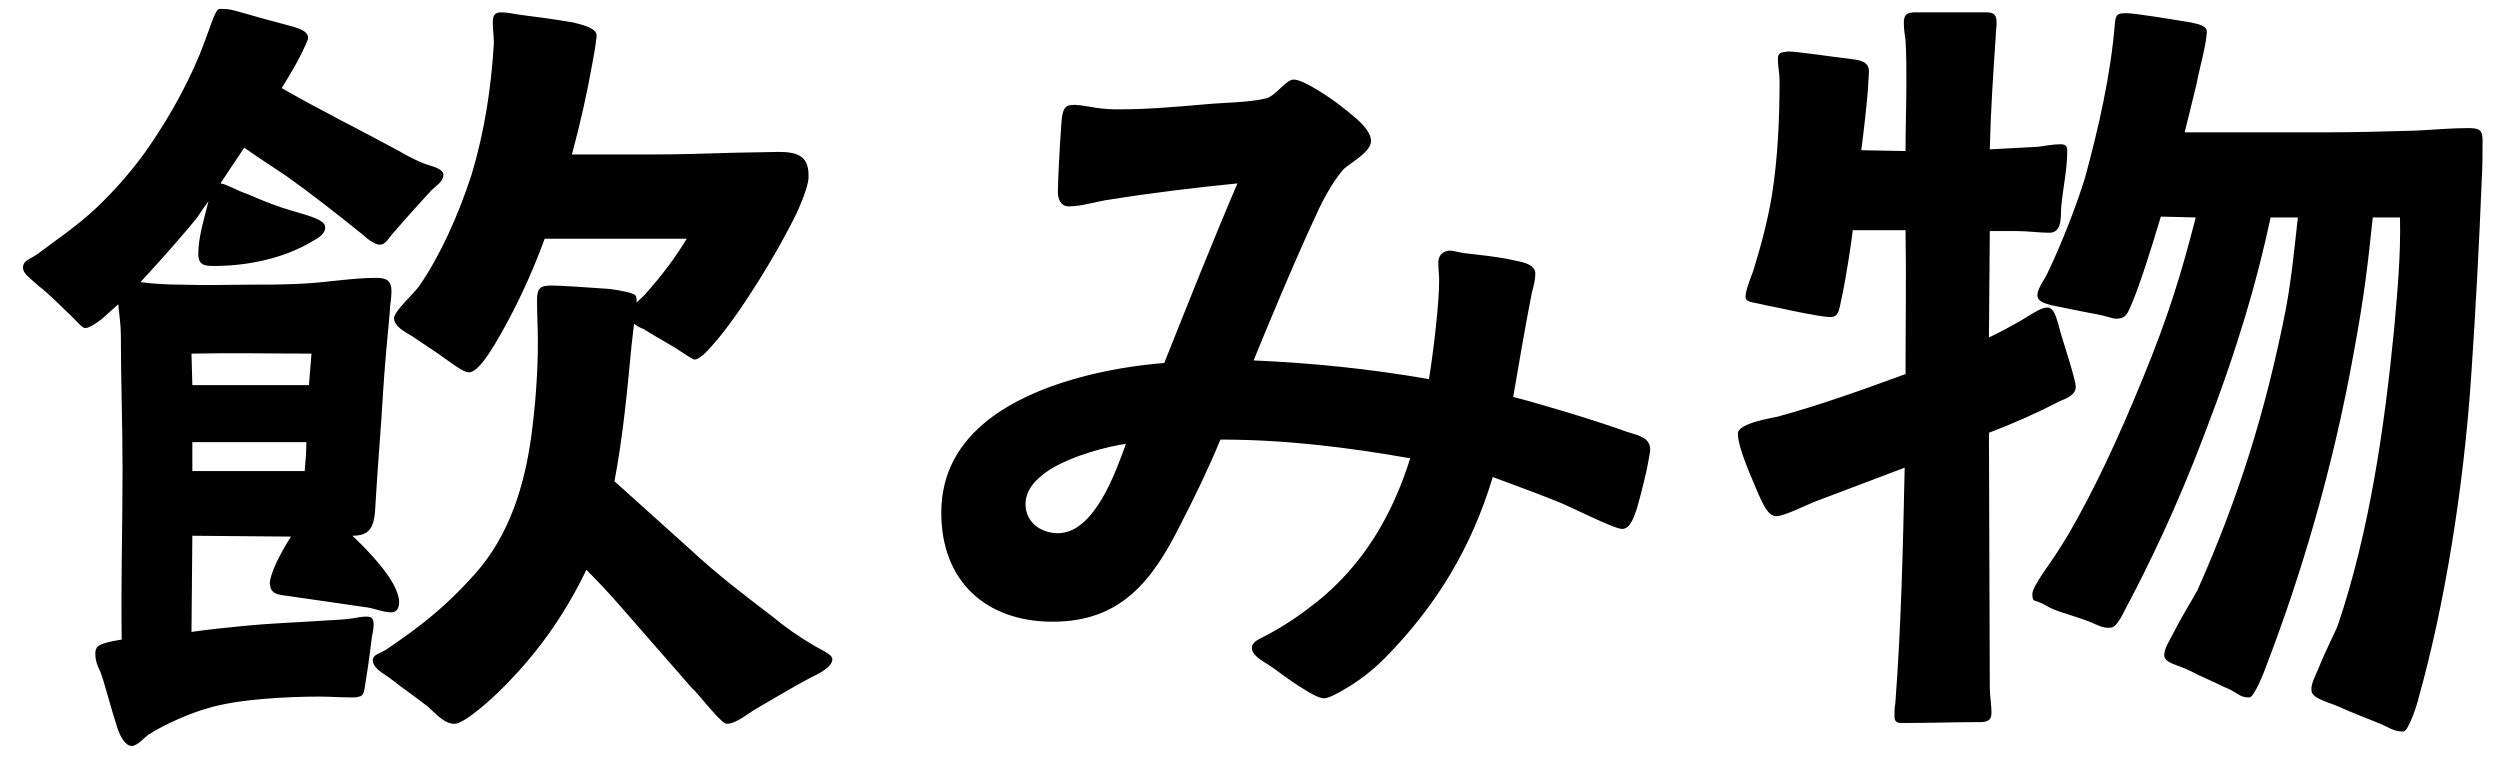 <svg width="94" height="29" viewBox="0 0 94 29" fill="none" xmlns="http://www.w3.org/2000/svg">
<path d="M17.088 27.216C16.704 27.216 16.384 26.832 16.096 26.576C15.648 26.224 15.136 25.872 14.688 25.52C14.496 25.36 14.048 25.168 14.016 24.848C14.016 24.592 14.272 24.592 14.56 24.4C15.872 23.504 16.768 22.8 17.856 21.584C19.168 20.112 19.712 18.256 19.968 16.464C20.128 15.28 20.224 14.064 20.224 12.848C20.224 12.336 20.192 11.792 20.192 11.28C20.192 10.832 20.32 10.736 20.736 10.736C21.024 10.736 22.08 10.8 22.912 10.864C23.424 10.928 23.84 11.024 23.904 11.12C23.936 11.184 23.936 11.28 23.936 11.312V11.376C24.096 11.216 24.256 11.088 24.32 10.992C24.864 10.384 25.376 9.712 25.824 8.976H20.48C19.968 10.384 19.328 11.728 18.624 12.912C18.464 13.168 17.984 14 17.632 14C17.472 14 17.184 13.808 16.832 13.552C16.352 13.2 15.744 12.816 15.52 12.656C15.2 12.464 14.816 12.272 14.816 11.952C14.848 11.664 15.584 11.024 15.776 10.736C16.544 9.616 17.216 8.144 17.728 6.576C18.24 4.88 18.464 3.248 18.56 1.776C18.592 1.488 18.528 1.136 18.528 0.848C18.528 0.592 18.592 0.464 18.848 0.464C19.104 0.464 19.328 0.528 19.584 0.56C20.064 0.624 20.864 0.72 21.568 0.848C21.952 0.944 22.464 1.072 22.432 1.36C22.4 1.68 22.336 2.064 22.272 2.384C22.08 3.472 21.824 4.624 21.504 5.808H24.448C25.568 5.808 26.528 5.776 27.552 5.744L29.28 5.712C29.984 5.712 30.4 5.872 30.4 6.576C30.432 6.832 30.24 7.376 29.984 7.952C29.248 9.488 27.808 11.824 26.848 12.912C26.528 13.296 26.272 13.52 26.112 13.52C26.048 13.52 25.728 13.296 25.376 13.072C24.896 12.784 24.384 12.496 24.192 12.368C24.096 12.336 23.968 12.272 23.84 12.176L23.744 13.008C23.584 14.704 23.424 16.4 23.104 18.096L25.952 20.656C26.944 21.584 28 22.384 29.088 23.216C29.504 23.568 30.016 23.92 30.496 24.208C30.848 24.432 31.296 24.592 31.296 24.784C31.296 25.104 30.72 25.36 30.464 25.488C29.792 25.84 29.12 26.256 28.448 26.64C28.16 26.8 27.68 27.216 27.328 27.216C27.232 27.216 27.008 26.992 26.784 26.736C26.464 26.384 26.144 25.968 26.016 25.872L23.36 22.832C22.944 22.352 22.496 21.872 22.048 21.424C21.344 22.896 20.416 24.272 19.296 25.456C19.072 25.712 18.432 26.352 17.888 26.768C17.568 27.024 17.248 27.216 17.088 27.216ZM7.232 17.712H11.456C11.488 17.36 11.52 16.976 11.52 16.624H7.232V17.712ZM4.96 28.048C4.736 28.048 4.544 27.76 4.416 27.376C4.192 26.704 3.904 25.584 3.776 25.264C3.68 25.072 3.584 24.848 3.584 24.592C3.584 24.528 3.584 24.432 3.648 24.336C3.744 24.208 4.16 24.112 4.576 24.048C4.544 21.904 4.608 19.792 4.608 17.648C4.608 15.952 4.544 14.288 4.544 12.592C4.544 12.208 4.48 11.824 4.448 11.44L3.84 11.984C3.552 12.208 3.328 12.336 3.2 12.336C3.104 12.336 2.944 12.144 2.688 11.888C2.208 11.44 1.856 11.056 1.472 10.768C1.12 10.448 0.864 10.288 0.864 10.064C0.864 9.776 1.152 9.744 1.408 9.552C2.176 8.976 2.944 8.464 3.648 7.792C4.352 7.12 5.024 6.352 5.6 5.52C6.432 4.304 7.2 2.928 7.712 1.52L7.968 0.816C8.064 0.56 8.16 0.336 8.256 0.336C8.448 0.336 8.608 0.336 8.832 0.4C9.504 0.592 10.304 0.816 11.04 1.008C11.232 1.072 11.584 1.168 11.584 1.424C11.584 1.52 11.456 1.744 11.328 2.032C11.168 2.352 10.912 2.8 10.592 3.312C12.096 4.176 13.536 4.88 15.008 5.68C15.328 5.872 15.648 6.032 15.968 6.16C16.128 6.224 16.672 6.32 16.672 6.576C16.672 6.832 16.384 6.992 16.224 7.152C15.872 7.536 15.2 8.272 14.88 8.656C14.592 8.944 14.528 9.2 14.272 9.2C14.08 9.2 13.76 8.944 13.632 8.816C12.672 8.048 11.744 7.312 10.752 6.608C10.176 6.224 9.728 5.936 9.184 5.552L8.288 6.896C8.544 6.928 8.864 7.152 9.344 7.312C9.92 7.568 10.496 7.792 11.072 7.952C11.616 8.112 12.224 8.272 12.224 8.528C12.256 8.784 11.936 8.976 11.744 9.072C10.688 9.712 9.312 10 8.064 10C7.744 10 7.456 10 7.456 9.552C7.456 8.912 7.68 8.208 7.84 7.568C7.616 7.856 7.488 8.08 7.392 8.208C7.136 8.528 6.208 9.616 5.28 10.608C5.728 10.672 6.304 10.704 6.88 10.704C7.712 10.736 8.608 10.704 9.28 10.704C9.92 10.704 10.56 10.704 11.232 10.672C12.192 10.64 13.184 10.448 14.144 10.448C14.528 10.448 14.72 10.544 14.72 10.96C14.72 11.216 14.656 11.472 14.656 11.728C14.56 12.752 14.464 13.776 14.4 14.8C14.336 15.952 14.176 17.872 14.112 19.056C14.08 19.888 13.856 20.144 13.248 20.144C13.76 20.624 14.368 21.264 14.72 21.84C14.912 22.16 15.008 22.448 15.008 22.64C15.008 22.864 14.912 23.024 14.72 23.024C14.4 23.024 14.048 22.864 13.76 22.832L10.88 22.416C10.496 22.352 10.176 22.384 10.144 21.936C10.144 21.776 10.24 21.488 10.4 21.136C10.56 20.816 10.752 20.464 10.944 20.176L7.232 20.144L7.2 23.76C7.872 23.664 8.512 23.6 9.152 23.536C10.112 23.44 11.072 23.408 12.032 23.344C12.448 23.312 12.864 23.312 13.28 23.248C13.44 23.216 13.6 23.184 13.792 23.184C13.984 23.184 14.048 23.28 14.048 23.472C14.048 23.632 14.016 23.792 13.984 23.952C13.952 24.176 13.856 25.008 13.76 25.552C13.696 25.968 13.696 26.16 13.504 26.192C13.408 26.224 13.344 26.224 13.248 26.224C12.832 26.224 12.416 26.192 12 26.192C10.784 26.192 8.896 26.288 7.776 26.64C7.2 26.8 6.208 27.216 5.568 27.632C5.44 27.728 5.152 28.048 4.96 28.048ZM7.232 14.48H11.616L11.712 13.296C10.208 13.296 8.704 13.264 7.2 13.296L7.232 14.48ZM49.792 26.256C49.6 26.256 49.312 26.096 48.96 25.872C48.48 25.584 47.968 25.168 47.712 25.008C47.52 24.88 47.072 24.656 47.072 24.368V24.304C47.136 24.08 47.456 23.984 47.616 23.888C48.288 23.536 48.896 23.12 49.504 22.64C51.264 21.232 52.352 19.376 53.024 17.232C50.656 16.816 48.32 16.528 45.888 16.528C45.44 17.616 44.928 18.672 44.384 19.728C43.328 21.84 42.144 23.376 39.584 23.376C37.056 23.376 35.392 21.84 35.392 19.28C35.392 17.744 36.096 16.624 37.152 15.792C38.944 14.384 41.76 13.808 43.776 13.648C44.672 11.408 45.568 9.136 46.528 6.896C44.928 7.056 43.328 7.248 41.728 7.504C41.248 7.568 40.672 7.76 40.192 7.76C39.872 7.76 39.776 7.472 39.776 7.216C39.776 6.864 39.84 5.552 39.904 4.688C39.936 4.272 39.968 3.952 40.288 3.952C40.48 3.92 40.768 3.984 40.992 4.016C41.312 4.08 41.664 4.112 42.048 4.112C43.136 4.112 44.256 4.016 45.344 3.92C46.016 3.856 46.976 3.856 47.616 3.696C47.968 3.6 48.352 2.992 48.64 2.992C48.832 2.992 49.152 3.152 49.472 3.344C50.016 3.664 50.528 4.048 51.04 4.496C51.36 4.784 51.552 5.072 51.552 5.296C51.552 5.712 50.816 6.096 50.528 6.352C50.24 6.672 49.824 7.312 49.472 8.112C48.608 9.968 47.552 12.528 47.136 13.552C49.344 13.648 51.552 13.872 53.728 14.256C53.888 13.296 54.112 11.44 54.112 10.544C54.112 10.32 54.08 10.096 54.08 9.872C54.08 9.616 54.24 9.424 54.528 9.424C54.656 9.424 54.816 9.488 55.072 9.52C55.584 9.584 56.32 9.648 56.864 9.776C57.152 9.84 57.728 9.904 57.728 10.288C57.728 10.512 57.664 10.768 57.6 10.992C57.344 12.304 57.12 13.616 56.896 14.928C57.344 15.024 59.872 15.76 61.184 16.24C61.568 16.368 62.048 16.432 62.048 16.912C62.048 17.008 61.984 17.296 61.92 17.648C61.792 18.224 61.6 18.96 61.536 19.152C61.44 19.408 61.312 19.888 60.992 19.888C60.672 19.888 58.944 18.992 58.496 18.832C57.696 18.512 56.896 18.224 56.128 17.936C55.328 20.592 54.016 22.768 52.064 24.752C51.584 25.232 51.04 25.648 50.464 25.968C50.304 26.064 49.952 26.256 49.792 26.256ZM39.776 20.048C41.152 20.048 41.952 17.744 42.336 16.688C41.664 16.784 40.384 17.104 39.488 17.648C38.944 18 38.56 18.416 38.56 18.96C38.56 19.632 39.136 20.048 39.776 20.048ZM90.368 27.504C89.952 27.504 89.856 27.344 89.344 27.152C88.8 26.928 88.448 26.8 88.096 26.64C87.552 26.384 86.944 26.288 86.912 25.968C86.88 25.712 87.072 25.392 87.2 25.072C87.424 24.496 87.84 23.696 87.904 23.504C89.088 20.016 89.664 16.016 90.016 12.4C90.144 10.96 90.272 9.616 90.24 8.176H89.216C89.024 10 88.896 11.12 88.512 13.2C87.712 17.68 86.496 21.68 85.248 24.944C85.184 25.136 84.768 26.224 84.576 26.224C84.16 26.224 84.16 26.032 83.648 25.84C83.136 25.584 82.72 25.424 82.368 25.232C81.856 24.976 81.376 24.944 81.376 24.624C81.376 24.368 81.6 24.048 81.76 23.728C82.048 23.152 82.528 22.384 82.624 22.192C84.16 18.736 85.184 15.504 85.952 11.6C86.176 10.384 86.272 9.296 86.4 8.176H85.376C84.864 10.544 84.192 12.944 82.848 16.432C81.824 19.12 80.8 21.232 79.968 22.8C79.872 22.96 79.616 23.6 79.36 23.6C79.008 23.632 78.848 23.472 78.4 23.312C77.568 23.024 77.312 22.992 76.928 22.768C76.512 22.512 76.416 22.704 76.416 22.32C76.416 22.16 76.736 21.648 76.992 21.296C77.312 20.848 77.664 20.272 77.76 20.112C78.784 18.352 79.68 16.4 80.544 14.288C81.536 11.888 82.016 10.288 82.56 8.176L81.248 8.144C80.864 9.424 80.48 10.64 80.16 11.408C80 11.76 79.968 11.984 79.552 11.984C79.456 11.984 79.2 11.888 78.88 11.824C78.336 11.728 77.6 11.568 77.12 11.472C76.896 11.408 76.576 11.344 76.608 11.056C76.64 10.8 76.896 10.48 76.992 10.256C77.504 9.2 78.112 7.632 78.4 6.672C78.912 4.784 79.36 2.832 79.52 0.88C79.552 0.528 79.616 0.496 79.968 0.496C80.256 0.496 81.632 0.72 82.4 0.848C82.624 0.912 83.008 0.944 82.976 1.232C82.944 1.744 82.688 2.608 82.592 3.152L82.144 4.976H87.424C88.544 4.976 89.696 4.944 90.816 4.912C91.488 4.88 92.16 4.816 92.8 4.816C93.216 4.816 93.344 4.88 93.344 5.264C93.344 5.776 93.344 6.288 93.312 6.8C93.216 9.168 93.088 11.6 92.928 13.968C92.64 18.448 91.872 22.928 90.944 26.224C90.912 26.416 90.56 27.504 90.368 27.504ZM71.584 27.184C71.36 27.184 71.232 27.184 71.232 26.928C71.232 26.768 71.232 26.608 71.264 26.448C71.488 23.504 71.552 20.528 71.616 17.584L68.32 18.832C67.968 18.96 67.104 19.408 66.784 19.408C66.464 19.408 66.272 18.896 66.144 18.64C65.952 18.16 65.344 16.88 65.344 16.304C65.344 15.92 66.56 15.728 66.848 15.664C68.48 15.216 70.08 14.64 71.648 14.064C71.648 12.272 71.68 10.48 71.648 8.656H69.664C69.632 8.976 69.408 10.512 69.216 11.344C69.152 11.6 69.152 11.92 68.832 11.92C68.672 11.92 68.48 11.888 68.288 11.856C67.68 11.76 66.88 11.568 66.368 11.472C65.856 11.344 65.632 11.376 65.632 11.152C65.632 10.928 65.824 10.448 65.92 10.192C66.208 9.264 66.464 8.304 66.624 7.344C66.848 5.936 66.912 4.432 66.912 3.024C66.912 2.768 66.848 2.48 66.848 2.224C66.848 1.968 66.976 1.968 67.232 1.936C67.584 1.936 68.832 2.128 69.632 2.224C69.92 2.256 70.272 2.32 70.272 2.672C70.272 2.864 70.24 3.088 70.24 3.312C70.176 4.08 70.08 4.912 69.984 5.648L71.648 5.68C71.648 4.816 71.68 3.952 71.68 3.056C71.68 2.544 71.68 2.032 71.648 1.52C71.616 1.296 71.584 1.072 71.584 0.848C71.584 0.464 71.808 0.464 72.096 0.464H74.592C74.88 0.464 75.072 0.464 75.072 0.848C75.072 1.008 75.04 1.2 75.04 1.36C74.944 2.768 74.848 4.208 74.816 5.616L76.608 5.52C76.896 5.488 77.184 5.424 77.472 5.424C77.664 5.424 77.728 5.488 77.728 5.68C77.728 6.384 77.568 7.056 77.504 7.76C77.472 8.08 77.568 8.752 77.056 8.752C76.672 8.752 76.256 8.688 75.84 8.688H74.816L74.784 12.688C75.008 12.592 75.808 12.176 76.256 11.888C76.576 11.696 76.832 11.536 77.024 11.568C77.28 11.6 77.376 12.176 77.44 12.368C77.536 12.752 78.048 14.256 78.048 14.544C78.048 14.864 77.664 14.992 77.44 15.088C76.576 15.536 75.712 15.92 74.784 16.272L74.816 25.84C74.816 26.16 74.88 26.48 74.88 26.8C74.88 27.12 74.688 27.152 74.4 27.152C73.472 27.152 72.512 27.184 71.584 27.184Z" fill="black"/>
</svg>
